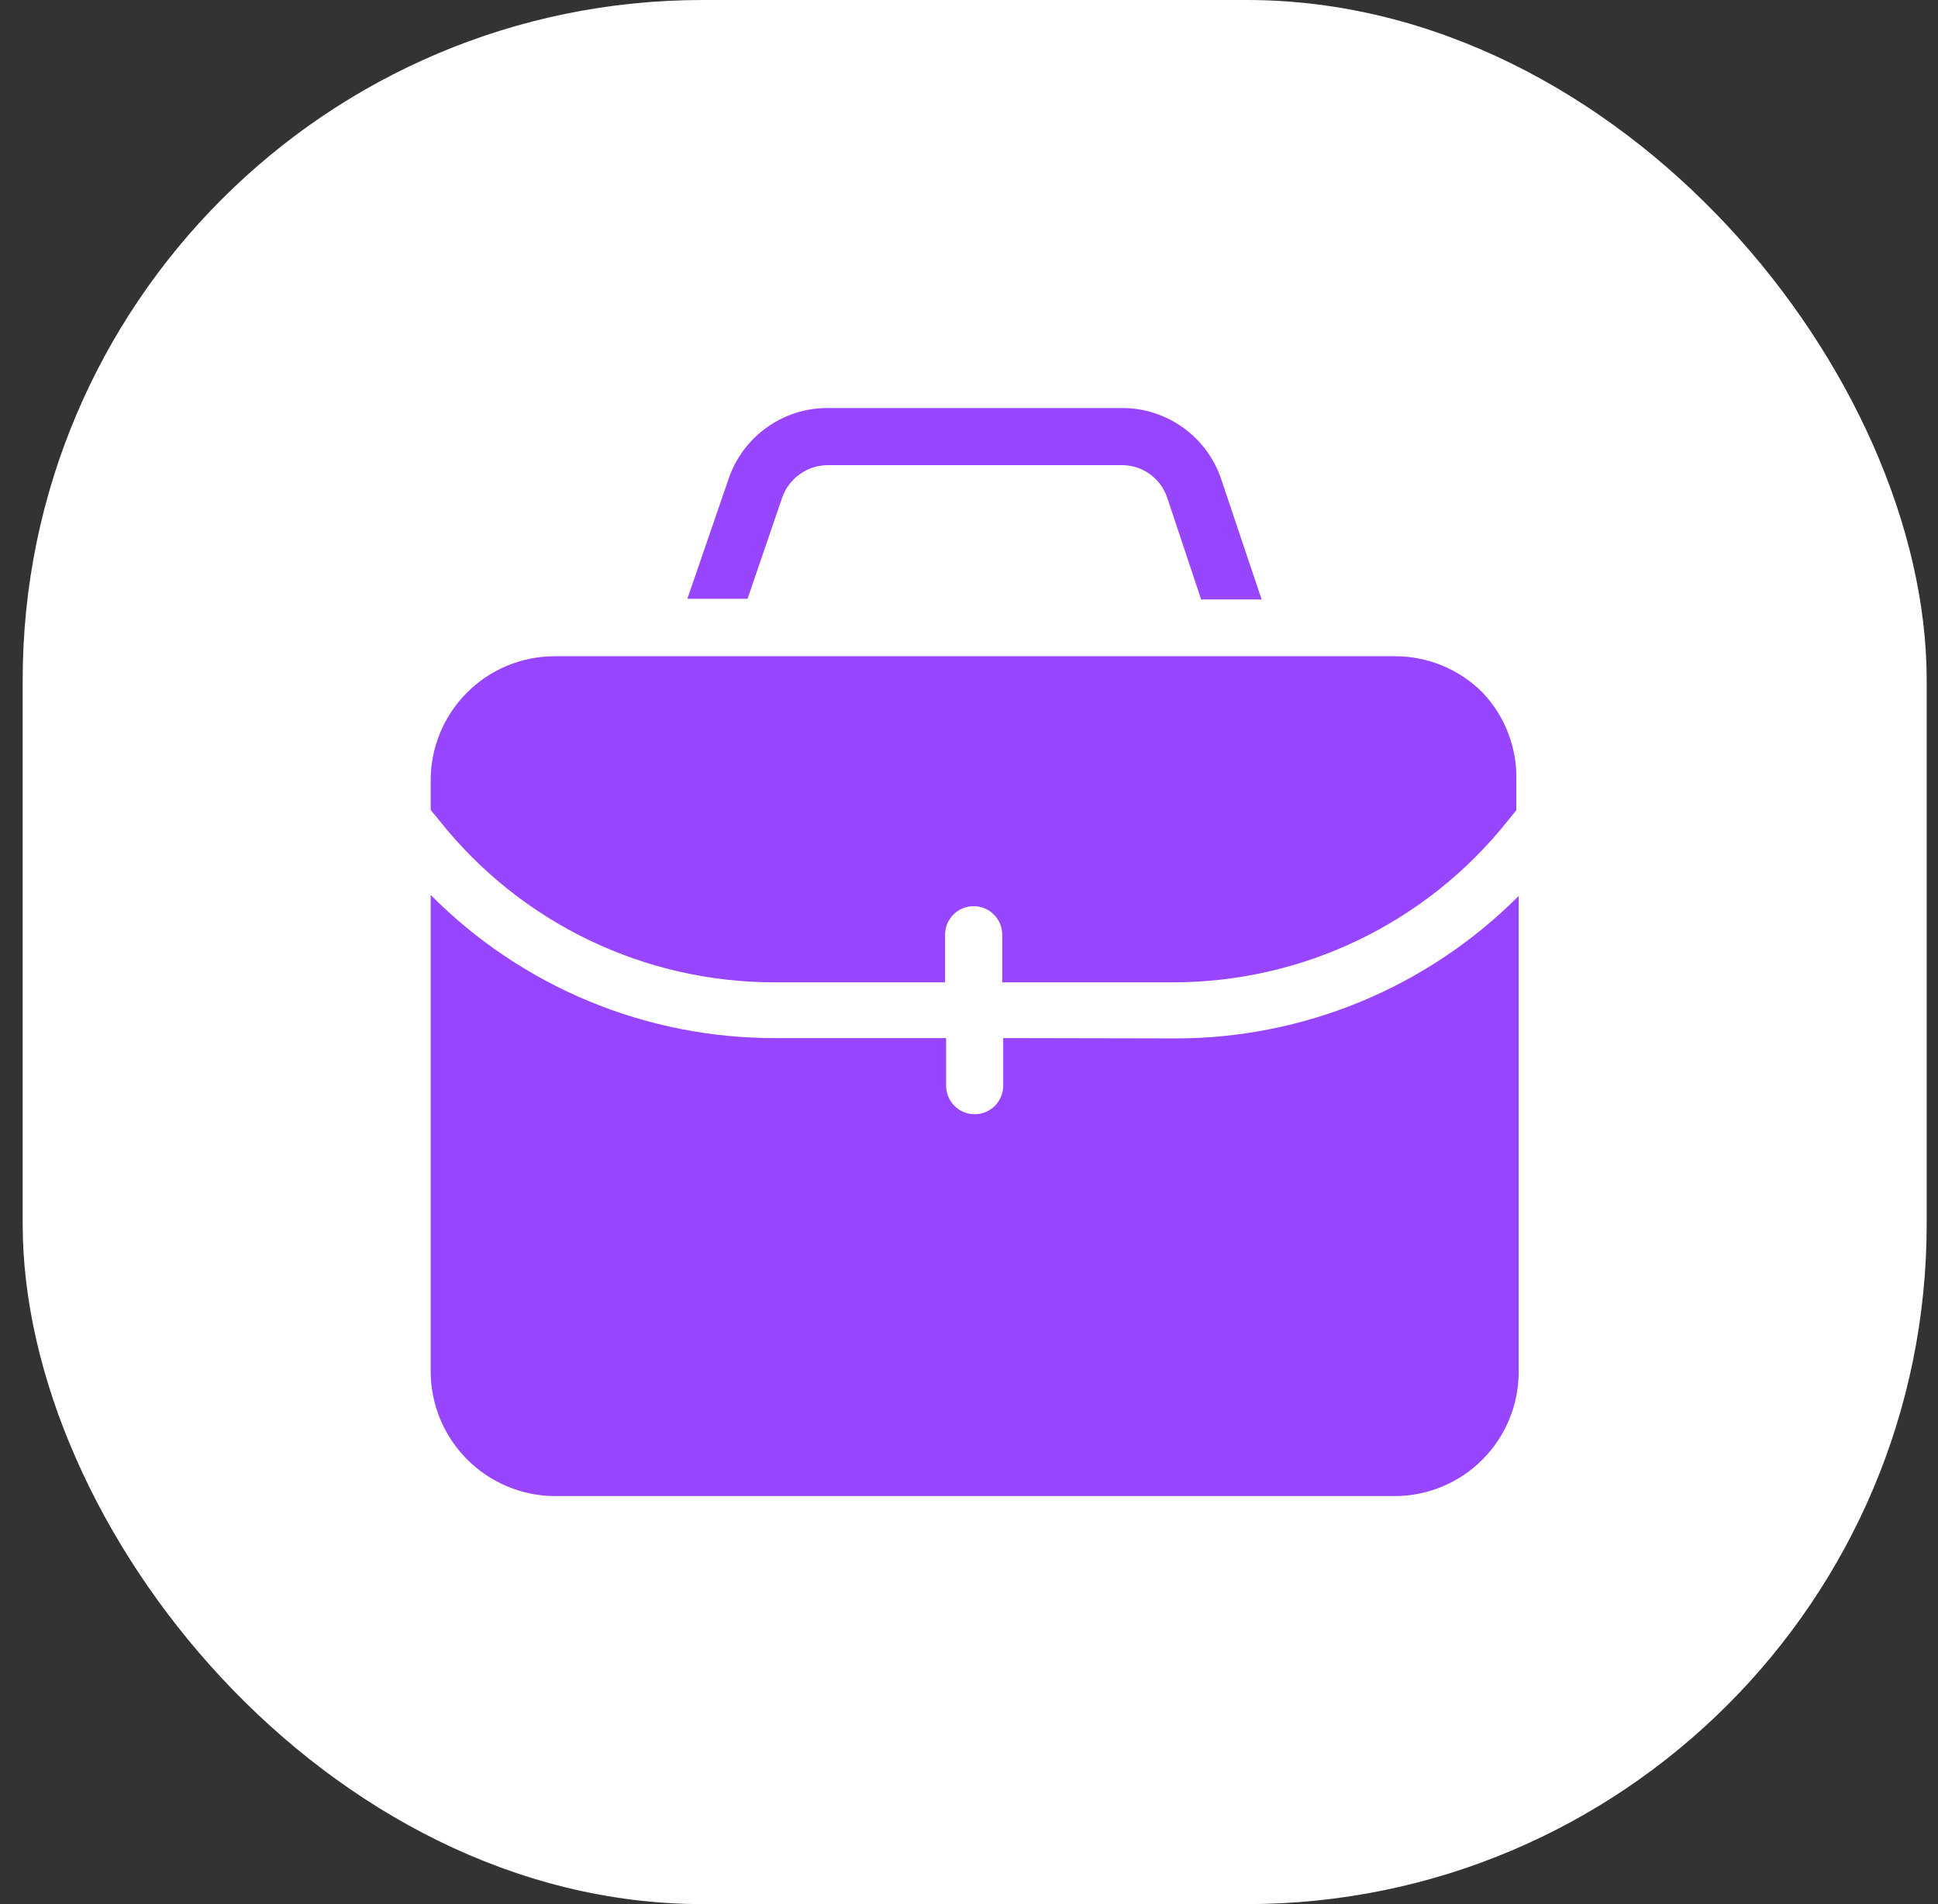 <svg width="57" height="56" viewBox="0 0 57 56" fill="none" xmlns="http://www.w3.org/2000/svg">
<rect x="0" y="0" width="57" height="56" fill="#333333" stroke="none"/>
<rect x="0.667" width="56" height="56" rx="20" fill="white"/>
<path fill-rule="evenodd" clip-rule="evenodd" d="M23.007 14.63C23.105 14.353 23.287 14.113 23.527 13.943C23.766 13.773 24.053 13.681 24.347 13.68H32.997C33.29 13.679 33.576 13.77 33.815 13.941C34.053 14.111 34.232 14.352 34.327 14.63L35.327 17.63H37.107L35.917 14.09C35.711 13.479 35.318 12.949 34.794 12.574C34.27 12.198 33.641 11.998 32.997 12H24.347C23.702 11.998 23.073 12.198 22.549 12.574C22.025 12.949 21.632 13.479 21.427 14.09L20.217 17.61H21.987L23.007 14.63Z" fill="#9745FF"/>
<path fill-rule="evenodd" clip-rule="evenodd" d="M43.597 20.36C43.258 20.022 42.855 19.754 42.413 19.572C41.97 19.39 41.495 19.298 41.017 19.3H16.317C15.833 19.3 15.354 19.396 14.908 19.582C14.462 19.769 14.057 20.042 13.718 20.387C13.378 20.731 13.111 21.139 12.93 21.588C12.75 22.036 12.66 22.516 12.667 23V23.82L12.937 24.15C14.117 25.632 15.617 26.828 17.324 27.649C19.031 28.47 20.902 28.894 22.797 28.89H27.797V27.49C27.797 27.267 27.885 27.053 28.043 26.896C28.2 26.738 28.414 26.65 28.637 26.65C28.859 26.65 29.073 26.738 29.231 26.896C29.388 27.053 29.477 27.267 29.477 27.49V28.89H34.477C36.371 28.894 38.242 28.47 39.949 27.649C41.657 26.828 43.157 25.632 44.337 24.15L44.597 23.83V23C44.616 22.515 44.537 22.032 44.365 21.578C44.194 21.125 43.932 20.71 43.597 20.36Z" fill="#9745FF"/>
<path fill-rule="evenodd" clip-rule="evenodd" d="M29.507 30.53V31.93C29.507 32.153 29.418 32.366 29.261 32.524C29.103 32.681 28.89 32.77 28.667 32.77C28.444 32.77 28.23 32.681 28.073 32.524C27.915 32.366 27.827 32.153 27.827 31.93V30.53H22.827C20.939 30.537 19.068 30.169 17.323 29.446C15.579 28.723 13.996 27.66 12.667 26.32V40.32C12.664 41.291 13.047 42.224 13.731 42.914C14.415 43.604 15.345 43.995 16.317 44H41.017C41.985 44 42.913 43.615 43.598 42.931C44.282 42.246 44.667 41.318 44.667 40.35V26.35C43.34 27.682 41.763 28.738 40.026 29.457C38.289 30.176 36.427 30.544 34.547 30.54L29.507 30.53Z" fill="#9745FF"/>
</svg>
